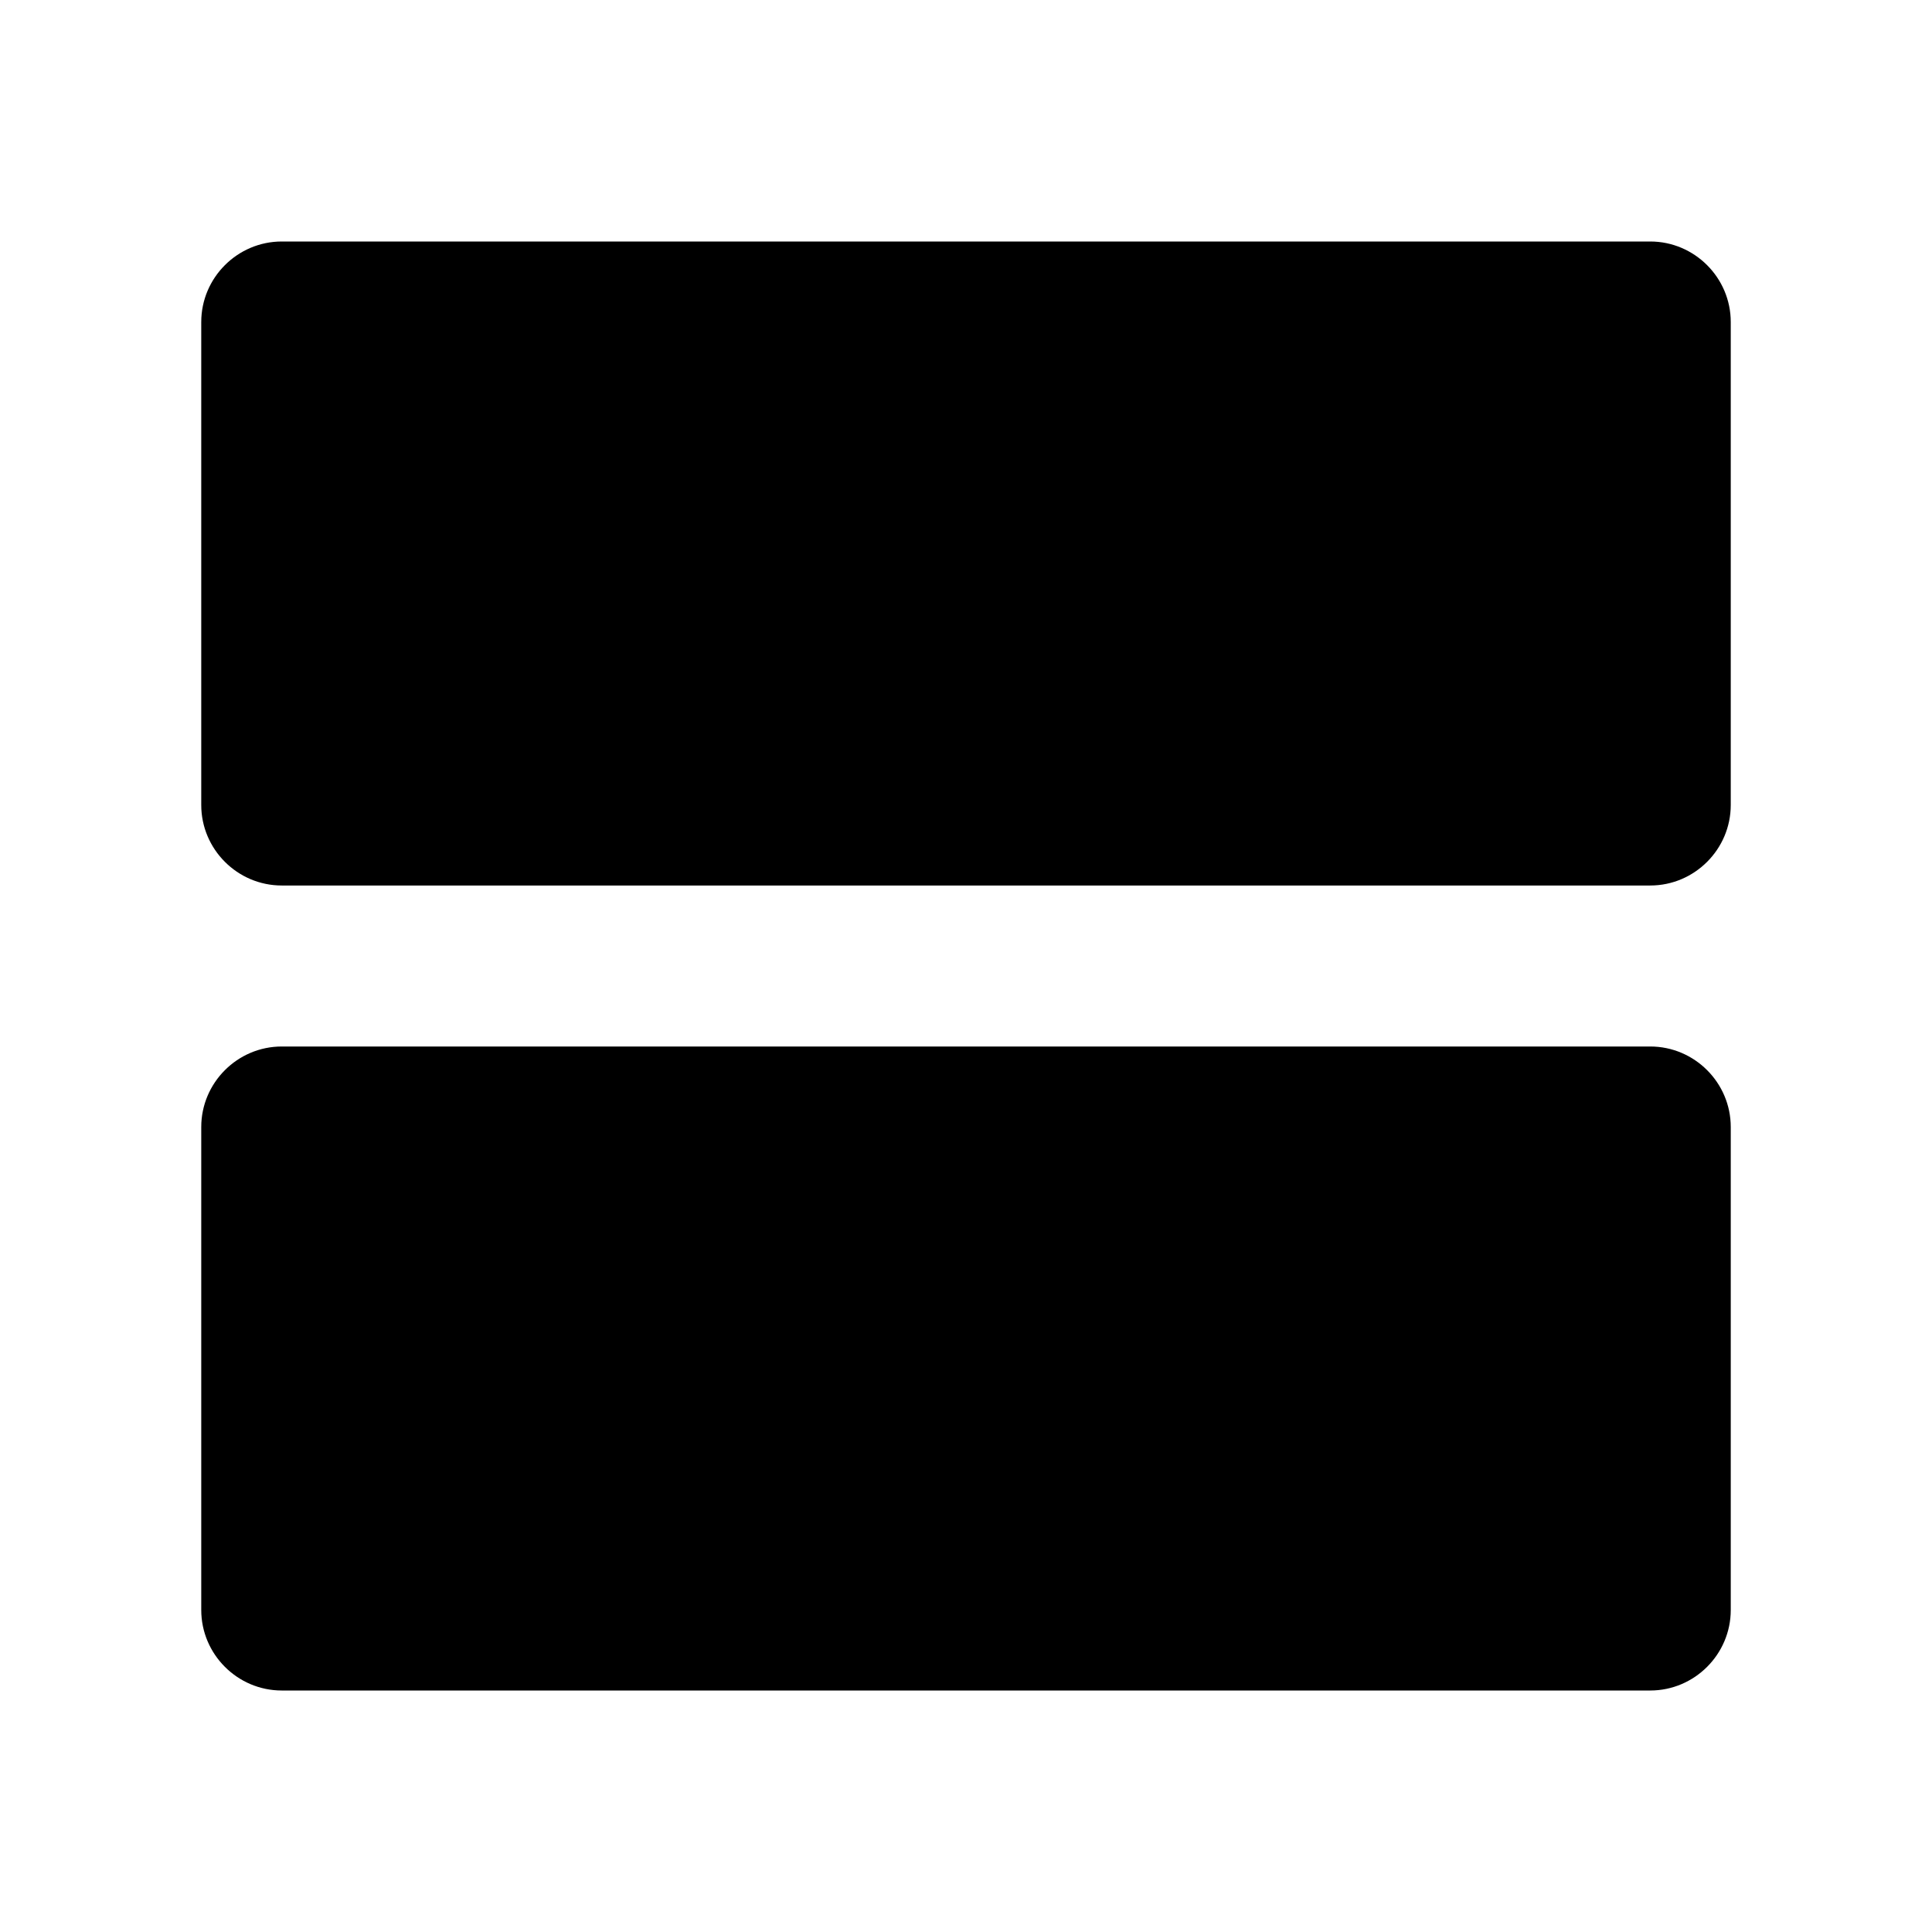 <svg xmlns="http://www.w3.org/2000/svg" width="24" height="24" fill="currentColor" class="mi-solid mi-view-2-rows" viewBox="0 0 24 24">
  <path fill-rule="evenodd" d="M3.5 3h17c.55 0 1 .45 1 1v6c0 .55-.45 1-1 1h-17c-.55 0-1-.45-1-1V4c0-.55.45-1 1-1m0 10h17c.55 0 1 .45 1 1v6c0 .55-.45 1-1 1h-17c-.55 0-1-.45-1-1v-6c0-.55.45-1 1-1"/>
</svg>
